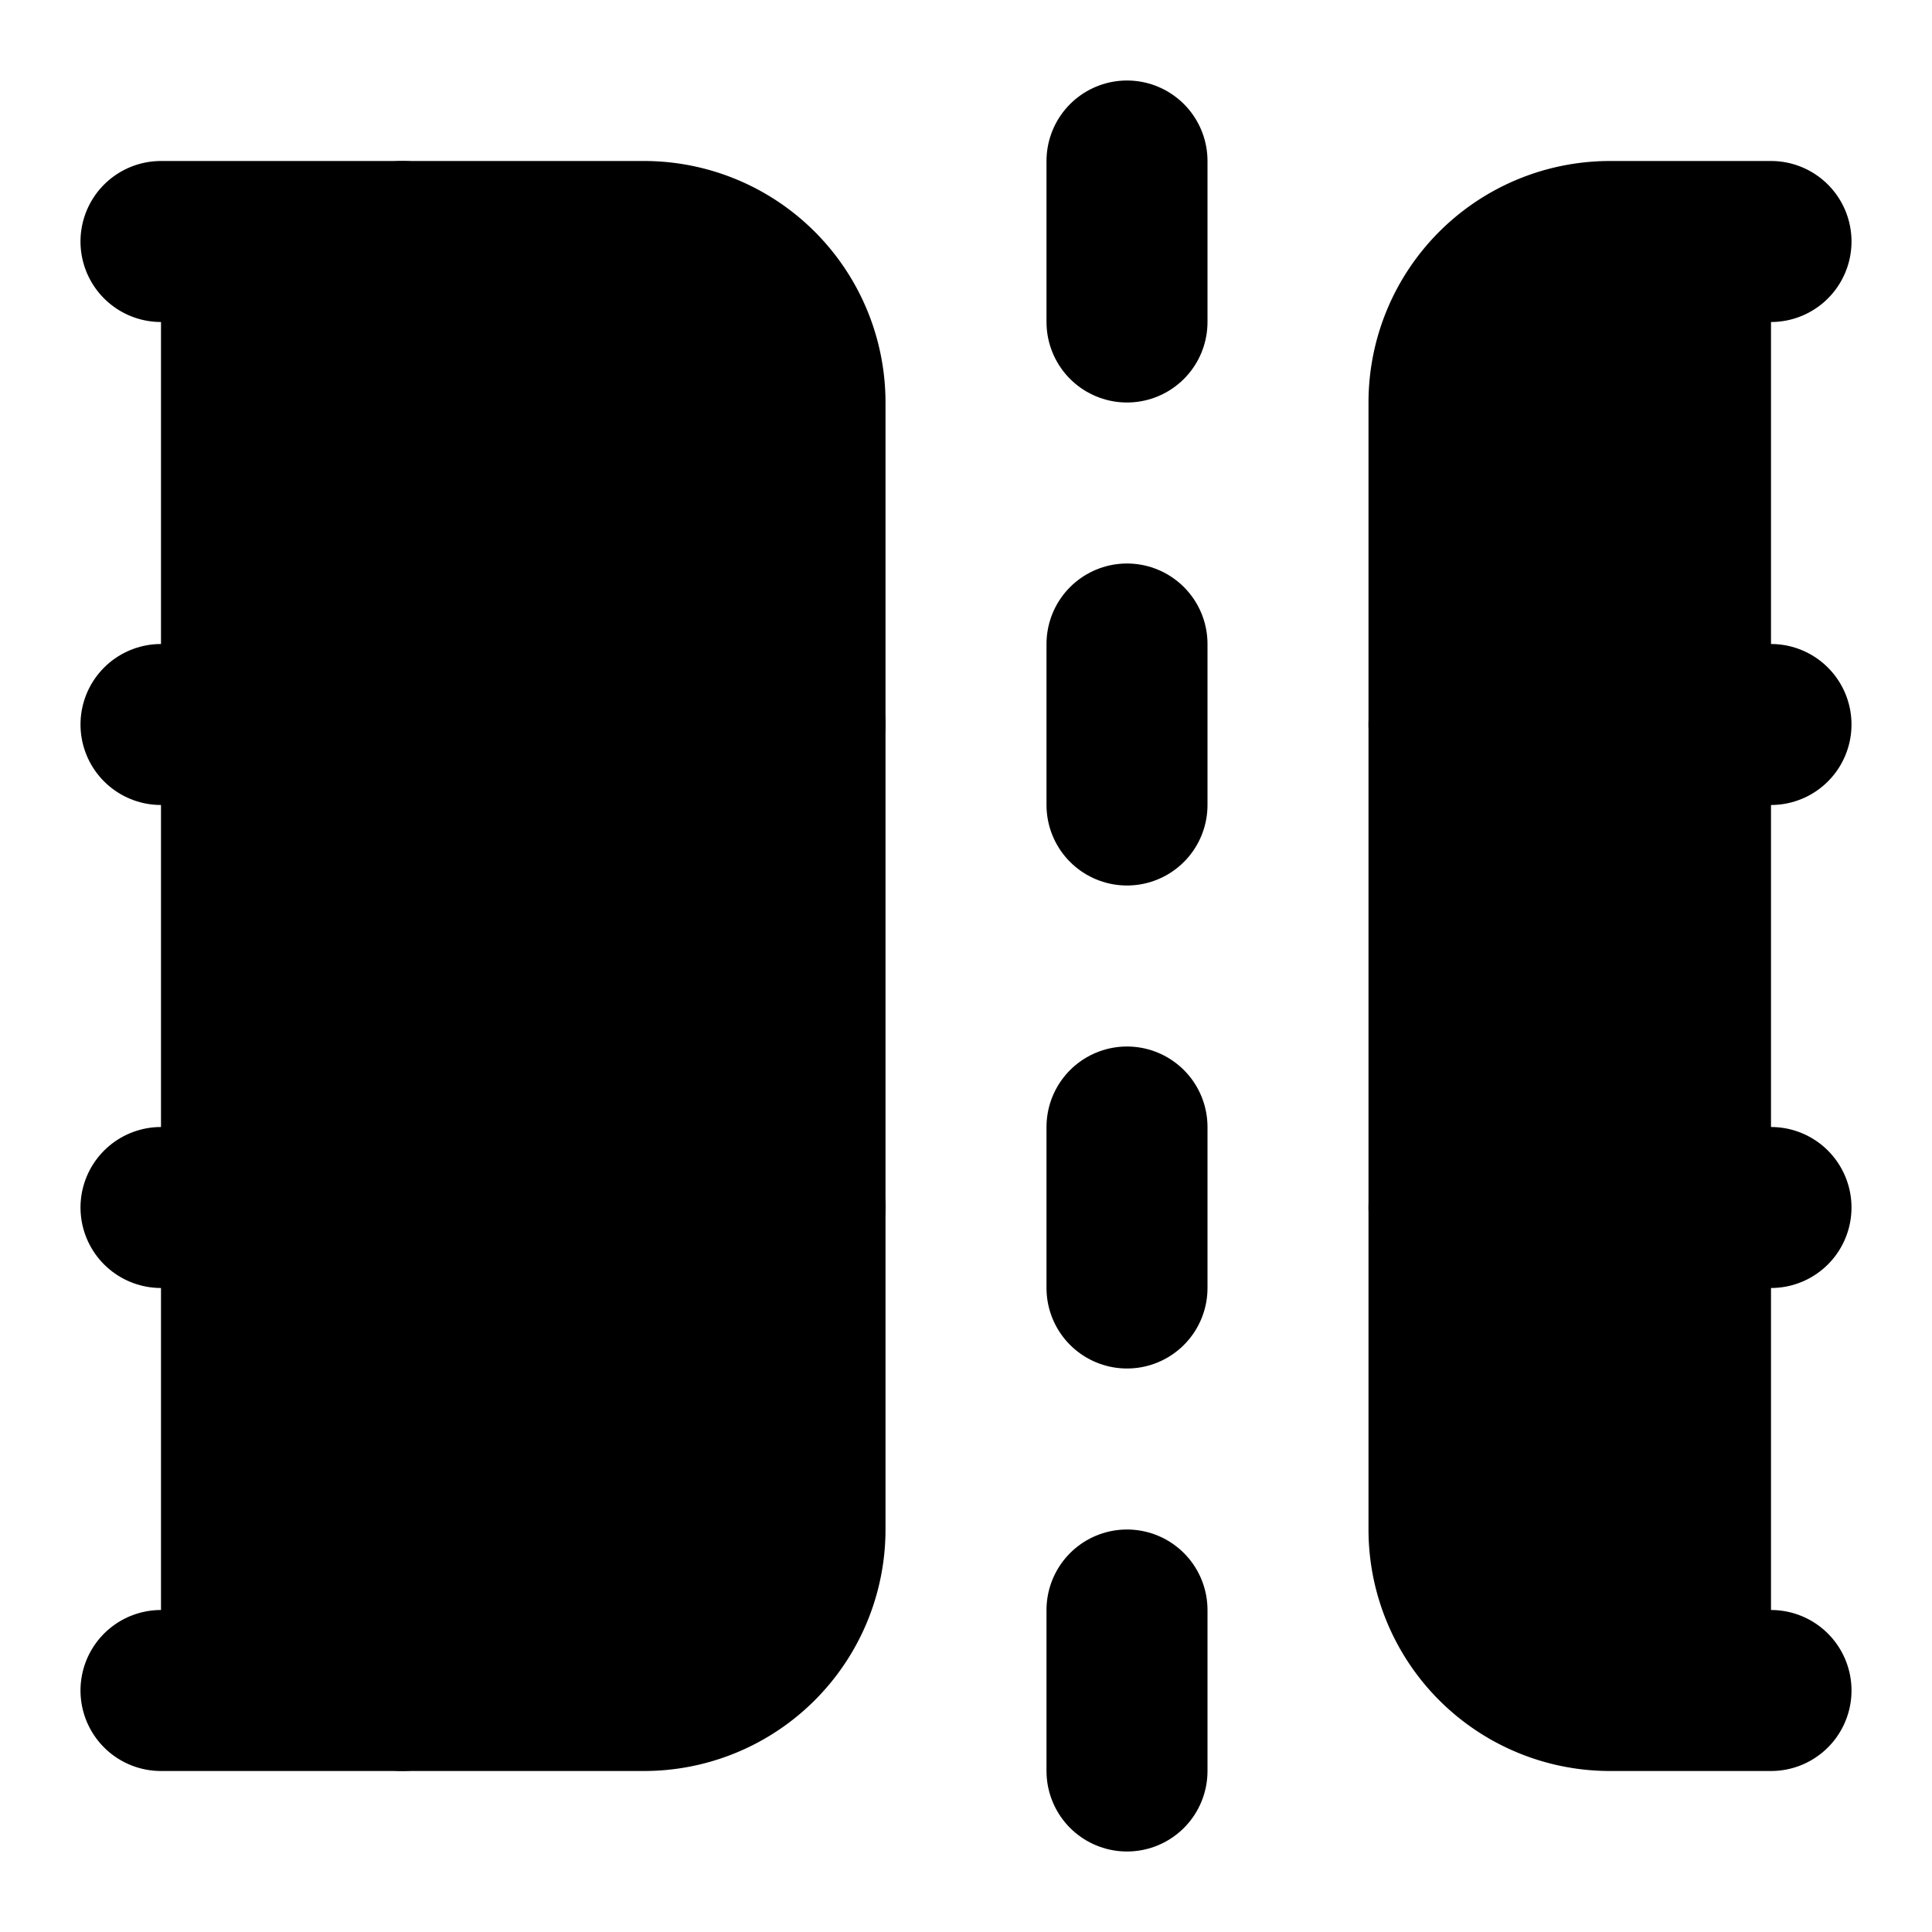 <svg
    xmlns="http://www.w3.org/2000/svg"
    width="24"
    height="24"
    viewBox="0 0 24 24"
    fill="currentColor"
    stroke="currentColor"
    stroke-width="2"
    stroke-linecap="round"
    stroke-linejoin="round"
>
    <path vector-effect="non-scaling-stroke" d="M14 14v2" />
    <path vector-effect="non-scaling-stroke" d="M14 20v2" />
    <path vector-effect="non-scaling-stroke" d="M14 2v2" />
    <path vector-effect="non-scaling-stroke" d="M14 8v2" />
    <path vector-effect="non-scaling-stroke" d="M2 15h8" />
    <path vector-effect="non-scaling-stroke" d="M2 3h6a2 2 0 0 1 2 2v14a2 2 0 0 1-2 2H2" />
    <path vector-effect="non-scaling-stroke" d="M2 9h8" />
    <path vector-effect="non-scaling-stroke" d="M22 15h-4" />
    <path vector-effect="non-scaling-stroke" d="M22 3h-2a2 2 0 0 0-2 2v14a2 2 0 0 0 2 2h2" />
    <path vector-effect="non-scaling-stroke" d="M22 9h-4" />
    <path vector-effect="non-scaling-stroke" d="M5 3v18" />
</svg>
